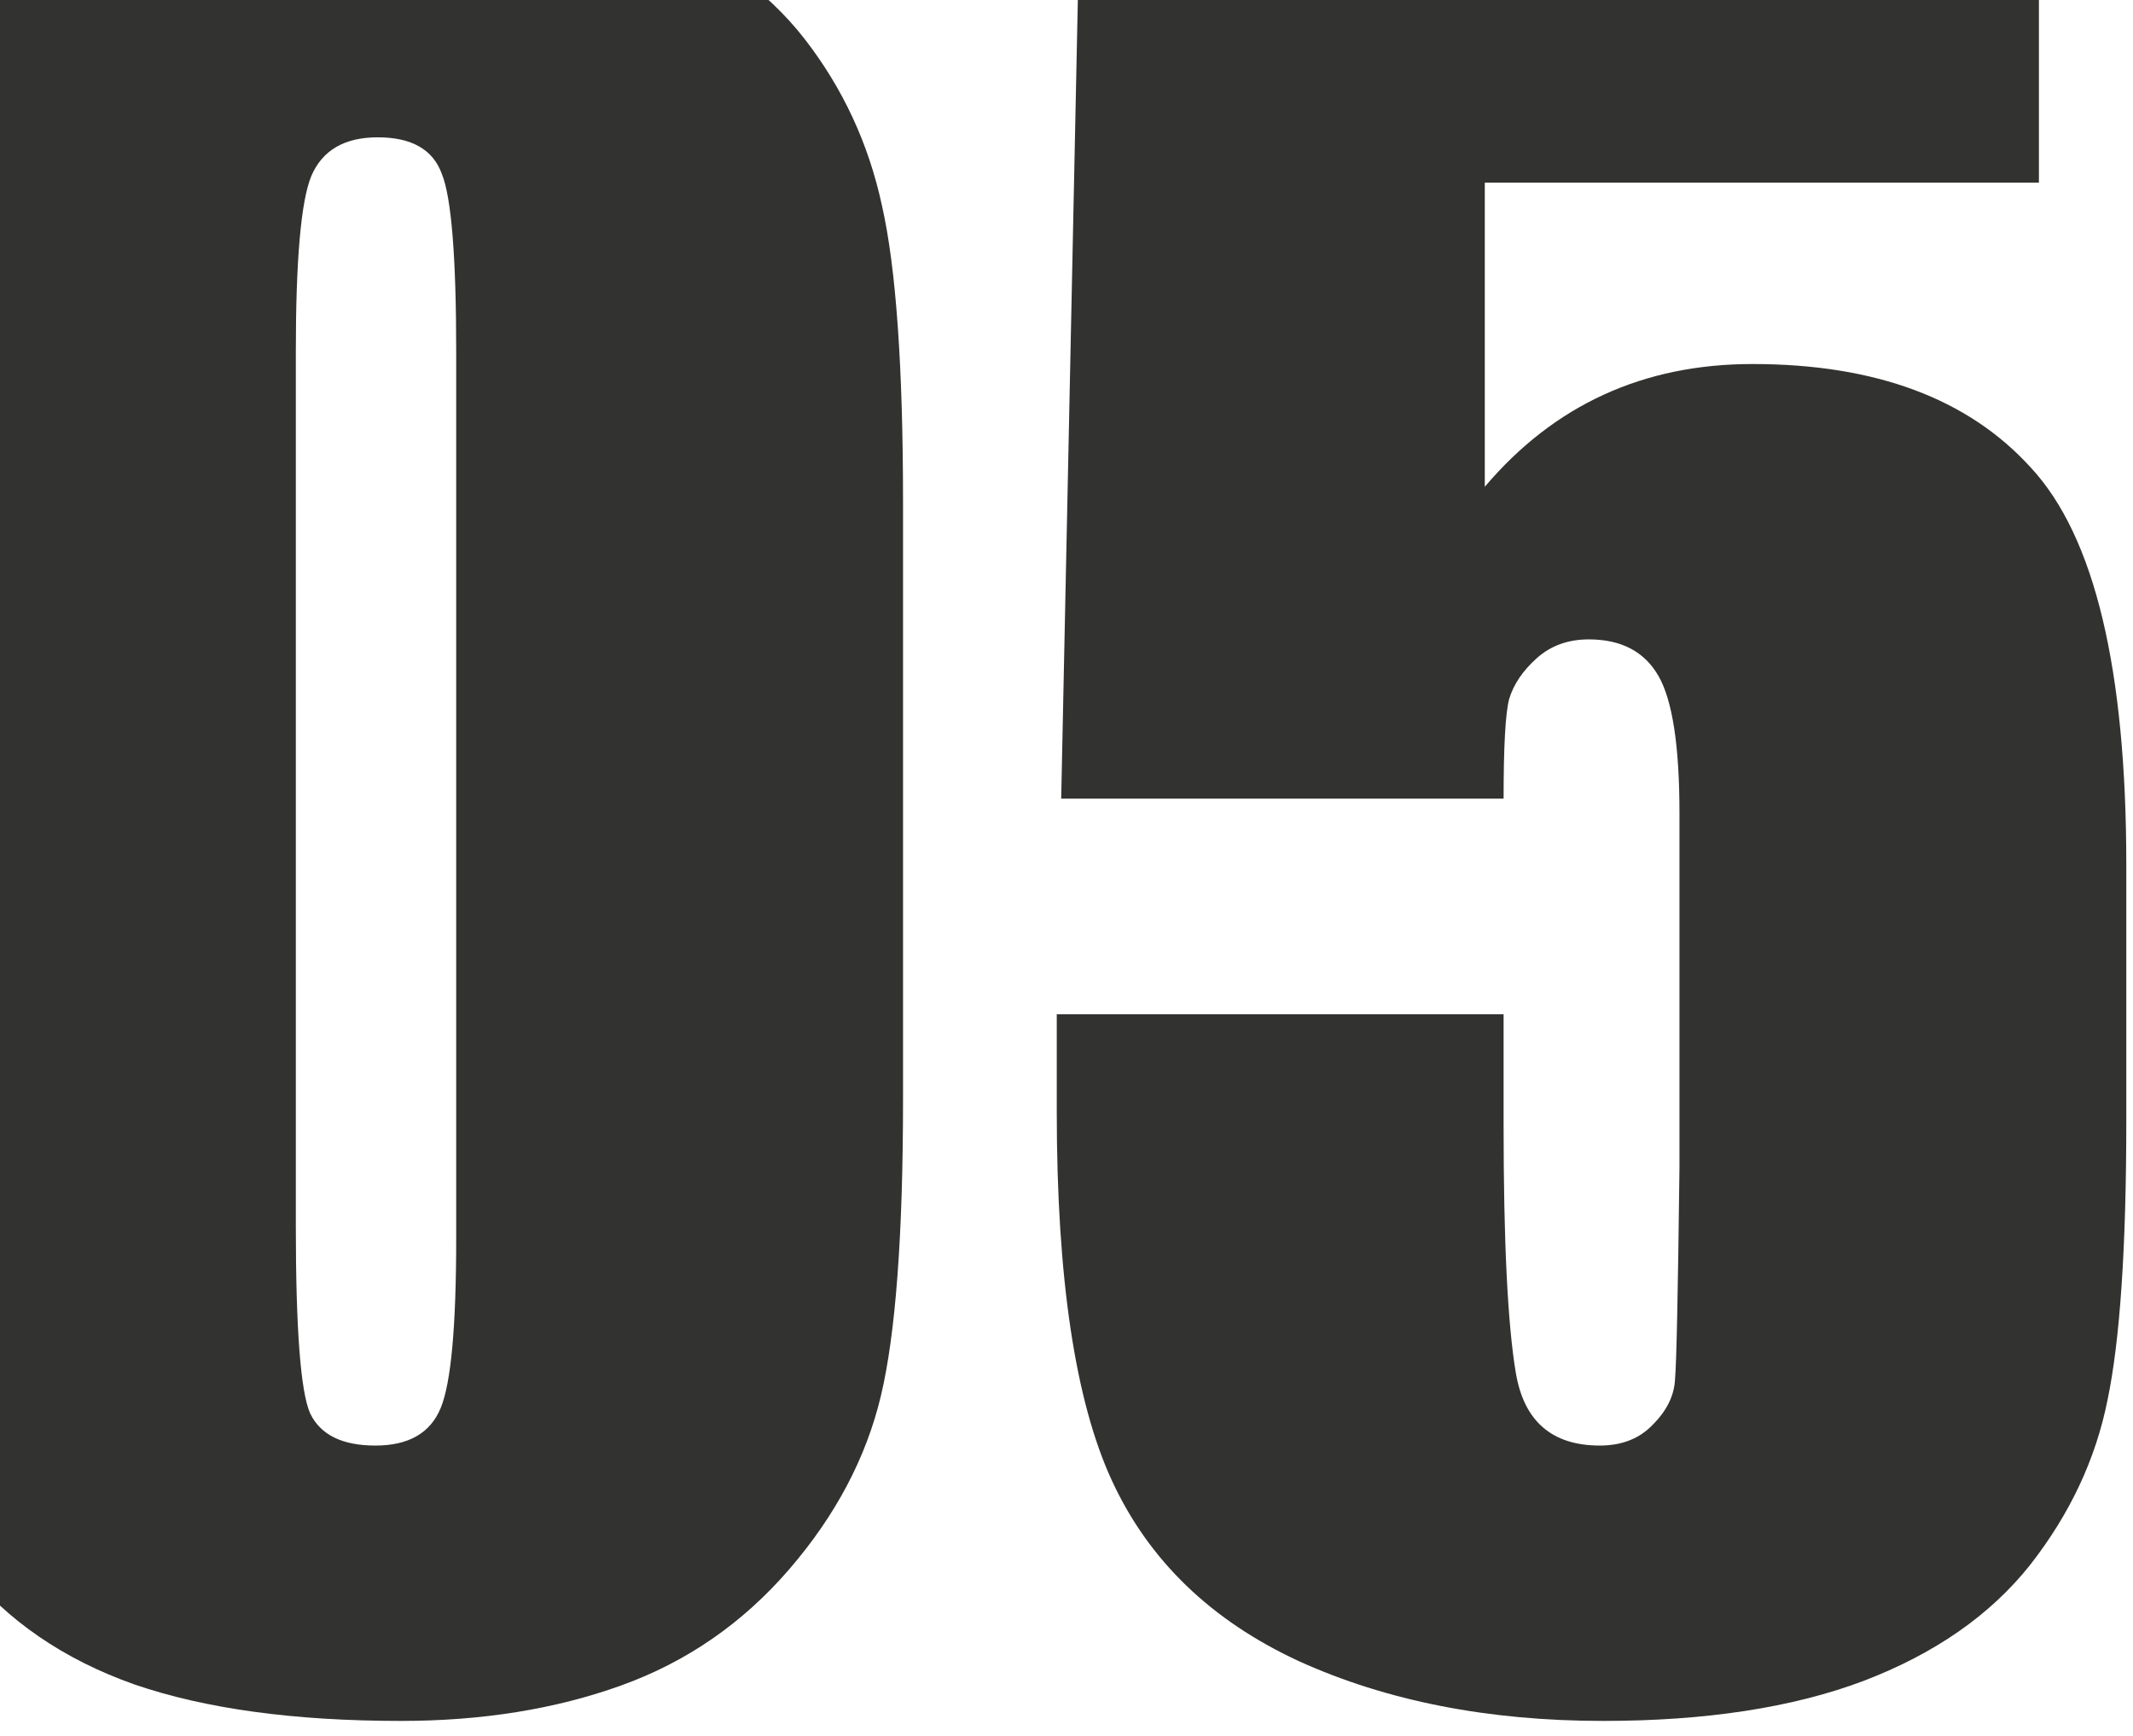 <svg xmlns="http://www.w3.org/2000/svg" width="113" height="92" viewBox="0 0 113 92" fill="none"><path d="M47.84 26.612V58.253C47.84 65.44 47.449 70.675 46.668 73.956C45.887 77.237 44.266 80.304 41.805 83.155C39.344 86.007 36.375 88.058 32.898 89.308C29.422 90.558 25.535 91.183 21.238 91.183C15.574 91.183 10.867 90.538 7.117 89.249C3.367 87.921 0.379 85.87 -1.848 83.097C-4.074 80.323 -5.656 77.413 -6.594 74.366C-7.531 71.28 -8 66.397 -8 59.718V26.612C-8 17.901 -7.258 11.378 -5.773 7.042C-4.25 2.706 -1.262 -0.771 3.191 -3.388C7.684 -6.005 13.113 -7.313 19.48 -7.313C24.676 -7.313 29.324 -6.396 33.426 -4.56C37.527 -2.763 40.594 -0.556 42.625 2.062C44.656 4.679 46.023 7.628 46.727 10.909C47.469 14.19 47.84 19.425 47.84 26.612ZM24.168 18.644C24.168 13.604 23.914 10.46 23.406 9.21C22.938 7.921 21.805 7.276 20.008 7.276C18.25 7.276 17.078 7.96 16.492 9.327C15.945 10.655 15.672 13.761 15.672 18.644V64.933C15.672 70.44 15.926 73.761 16.434 74.894C16.98 76.026 18.133 76.593 19.891 76.593C21.648 76.593 22.801 75.929 23.348 74.601C23.895 73.272 24.168 70.284 24.168 65.636V18.644Z" fill="#323230"></path><path d="M108.016 -5.497V9.679H78.66V25.792C82.332 21.456 87.059 19.288 92.84 19.288C99.363 19.288 104.285 21.124 107.605 24.796C110.965 28.429 112.645 35.44 112.645 45.831V59.366C112.645 66.085 112.312 71.026 111.648 74.19C111.023 77.315 109.656 80.226 107.547 82.921C105.438 85.577 102.488 87.628 98.699 89.073C94.949 90.48 90.359 91.183 84.93 91.183C78.836 91.183 73.465 90.128 68.816 88.019C64.168 85.87 60.867 82.686 58.914 78.468C56.961 74.249 55.984 67.726 55.984 58.898V53.741H79.656V59.659C79.656 65.792 79.871 70.147 80.301 72.726C80.731 75.304 82.215 76.593 84.754 76.593C85.926 76.593 86.863 76.222 87.566 75.48C88.309 74.737 88.699 73.936 88.738 73.077C88.816 72.218 88.894 68.487 88.973 61.886V43.077C88.973 39.523 88.602 37.101 87.859 35.812C87.117 34.523 85.887 33.878 84.168 33.878C83.074 33.878 82.156 34.21 81.414 34.874C80.672 35.538 80.184 36.261 79.949 37.042C79.754 37.784 79.656 39.542 79.656 42.315H56.219L57.215 -5.497H108.016Z" fill="#323230"></path></svg>